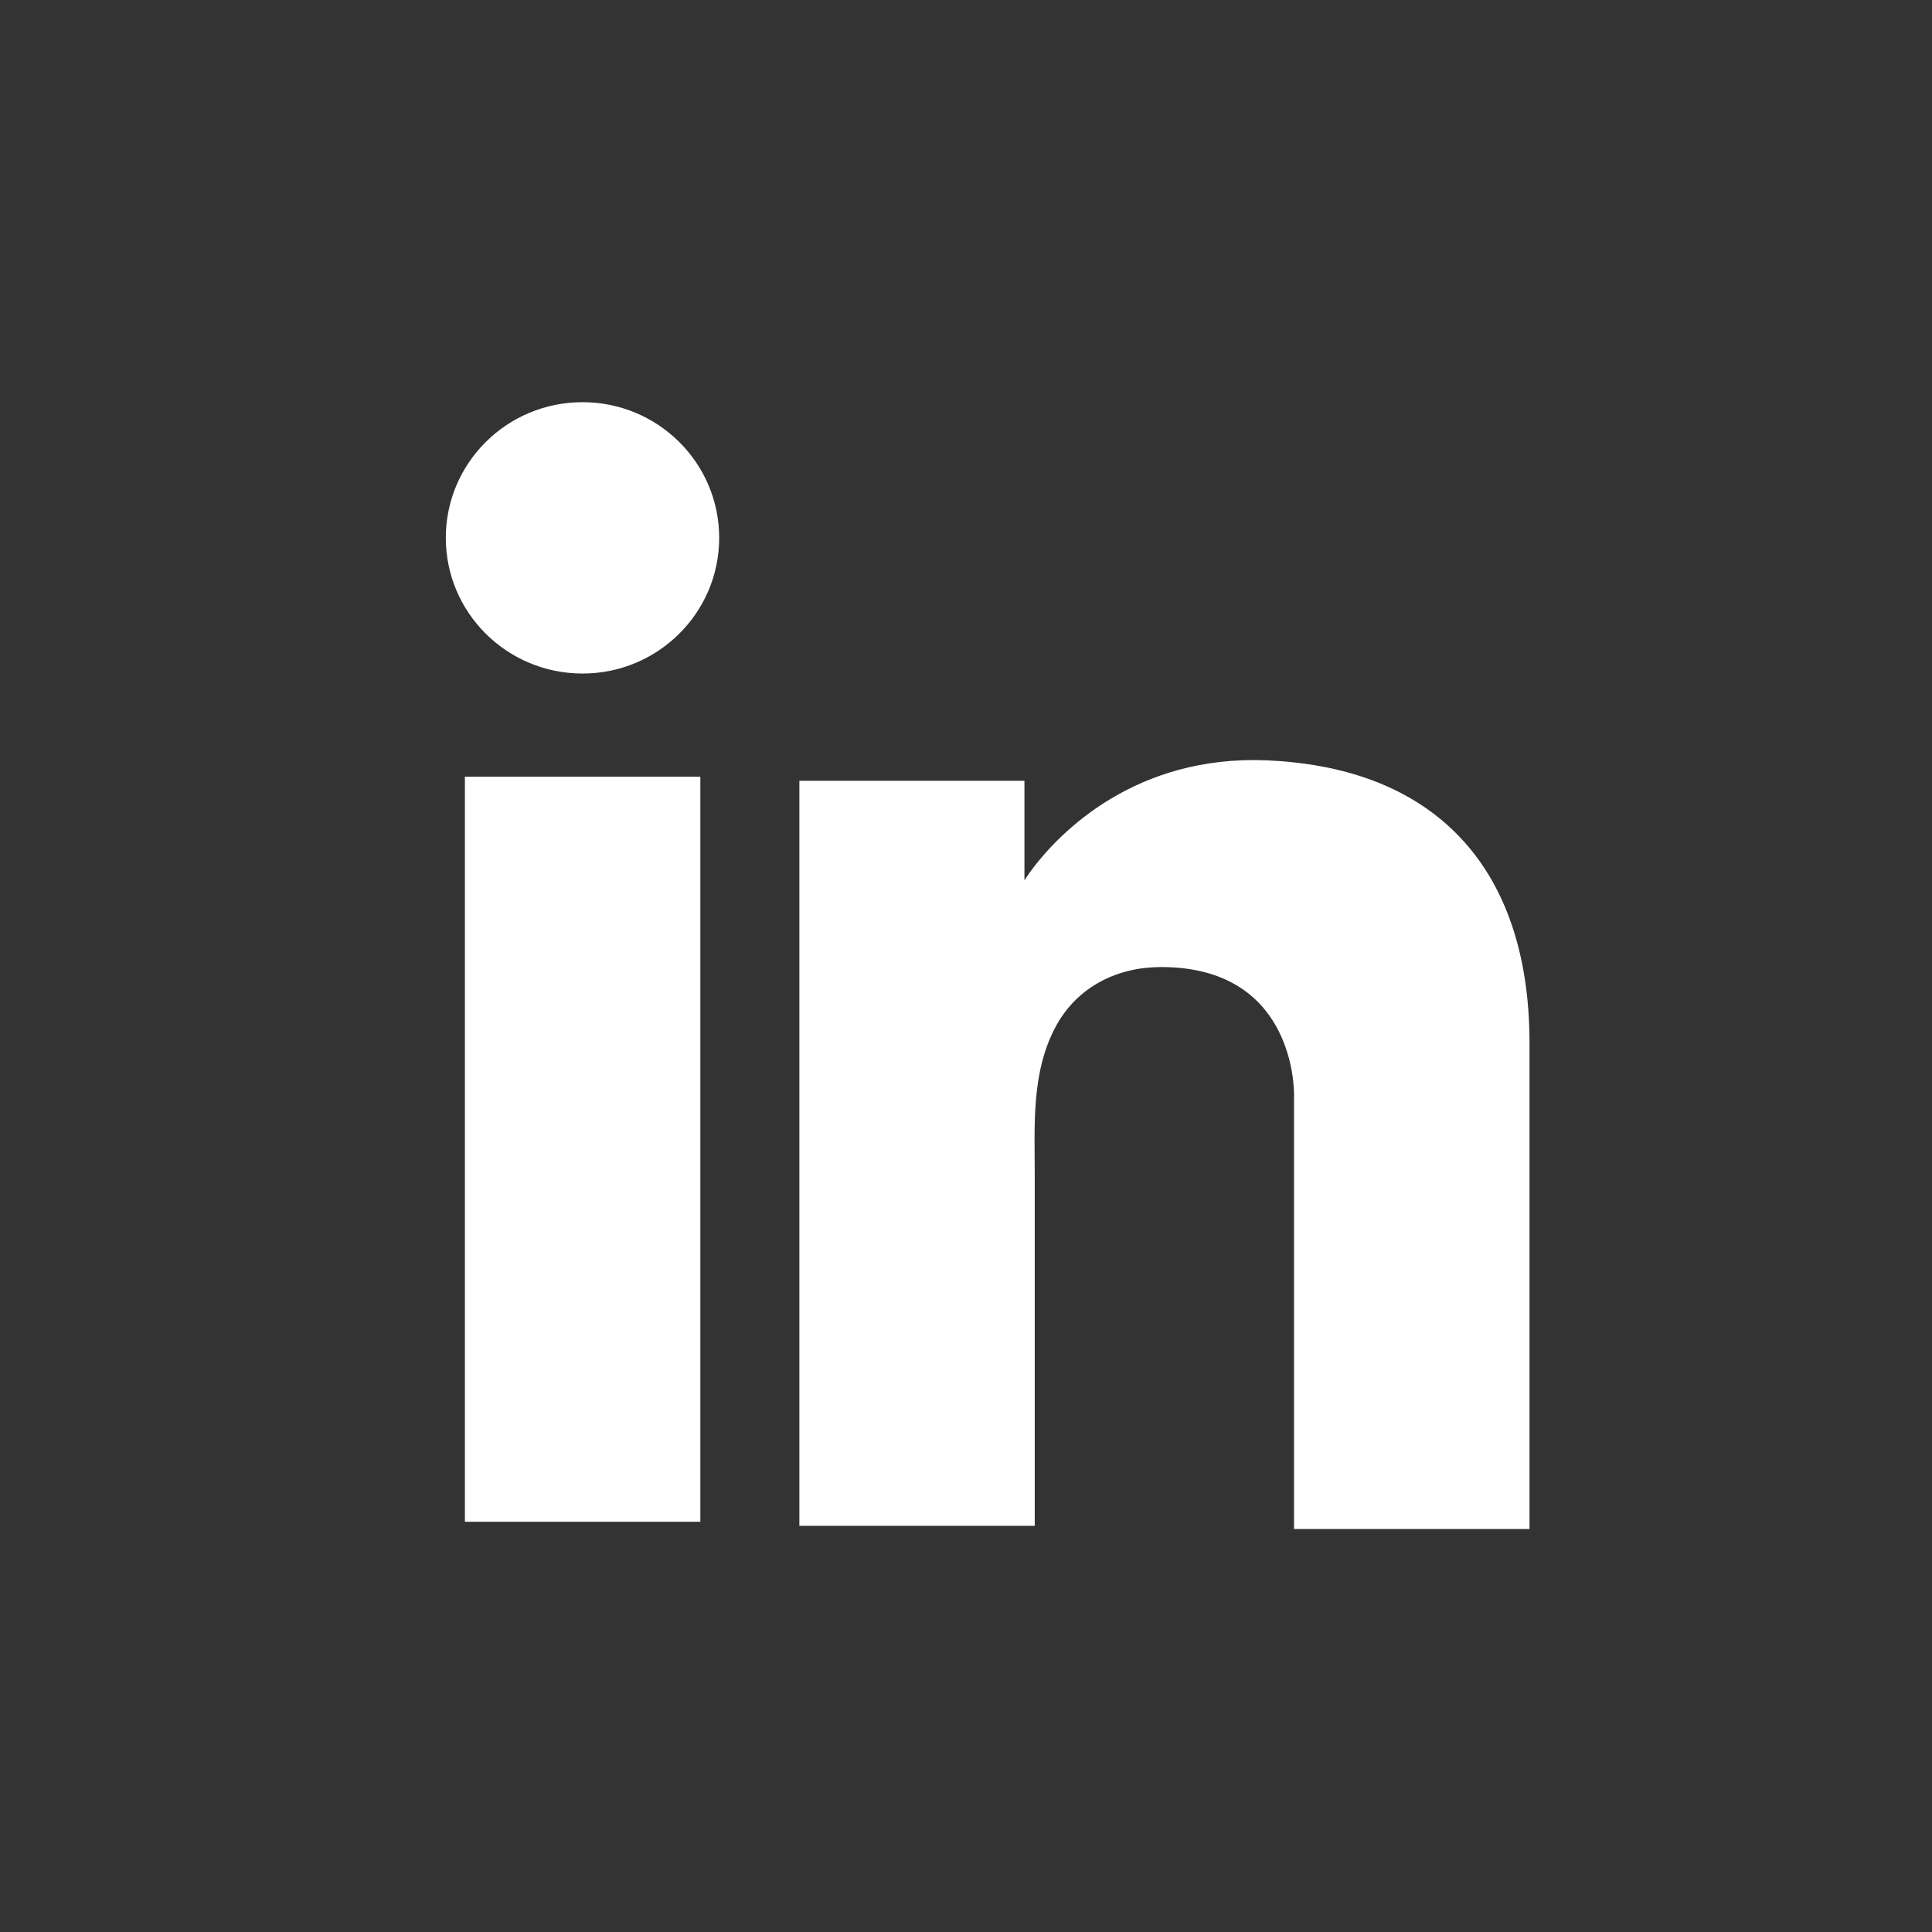 <svg width="24" height="24" viewBox="0 0 24 24" fill="none" xmlns="http://www.w3.org/2000/svg">
<rect x="0" y="0" width="24" height="24" fill="#333333" stroke="none"/>
<path d="M8.7 9.648H5.775V18.904H8.7V9.648Z" fill="white"/>
<path d="M16.075 9.471C15.967 9.458 15.853 9.451 15.738 9.445C14.101 9.378 13.178 10.341 12.854 10.755C12.767 10.869 12.726 10.936 12.726 10.936V9.699H9.93V18.954H12.726H12.854C12.854 18.011 12.854 17.075 12.854 16.132C12.854 15.624 12.854 15.116 12.854 14.607C12.854 13.979 12.807 13.31 13.124 12.735C13.393 12.254 13.879 12.013 14.424 12.013C16.042 12.013 16.075 13.464 16.075 13.598C16.075 13.604 16.075 13.611 16.075 13.611V18.994H19V12.956C19 10.889 17.942 9.672 16.075 9.471Z" fill="white"/>
<path d="M7.236 8.367C8.174 8.367 8.934 7.612 8.934 6.681C8.934 5.751 8.174 4.996 7.236 4.996C6.298 4.996 5.538 5.751 5.538 6.681C5.538 7.612 6.298 8.367 7.236 8.367Z" fill="white"/>
</svg>
